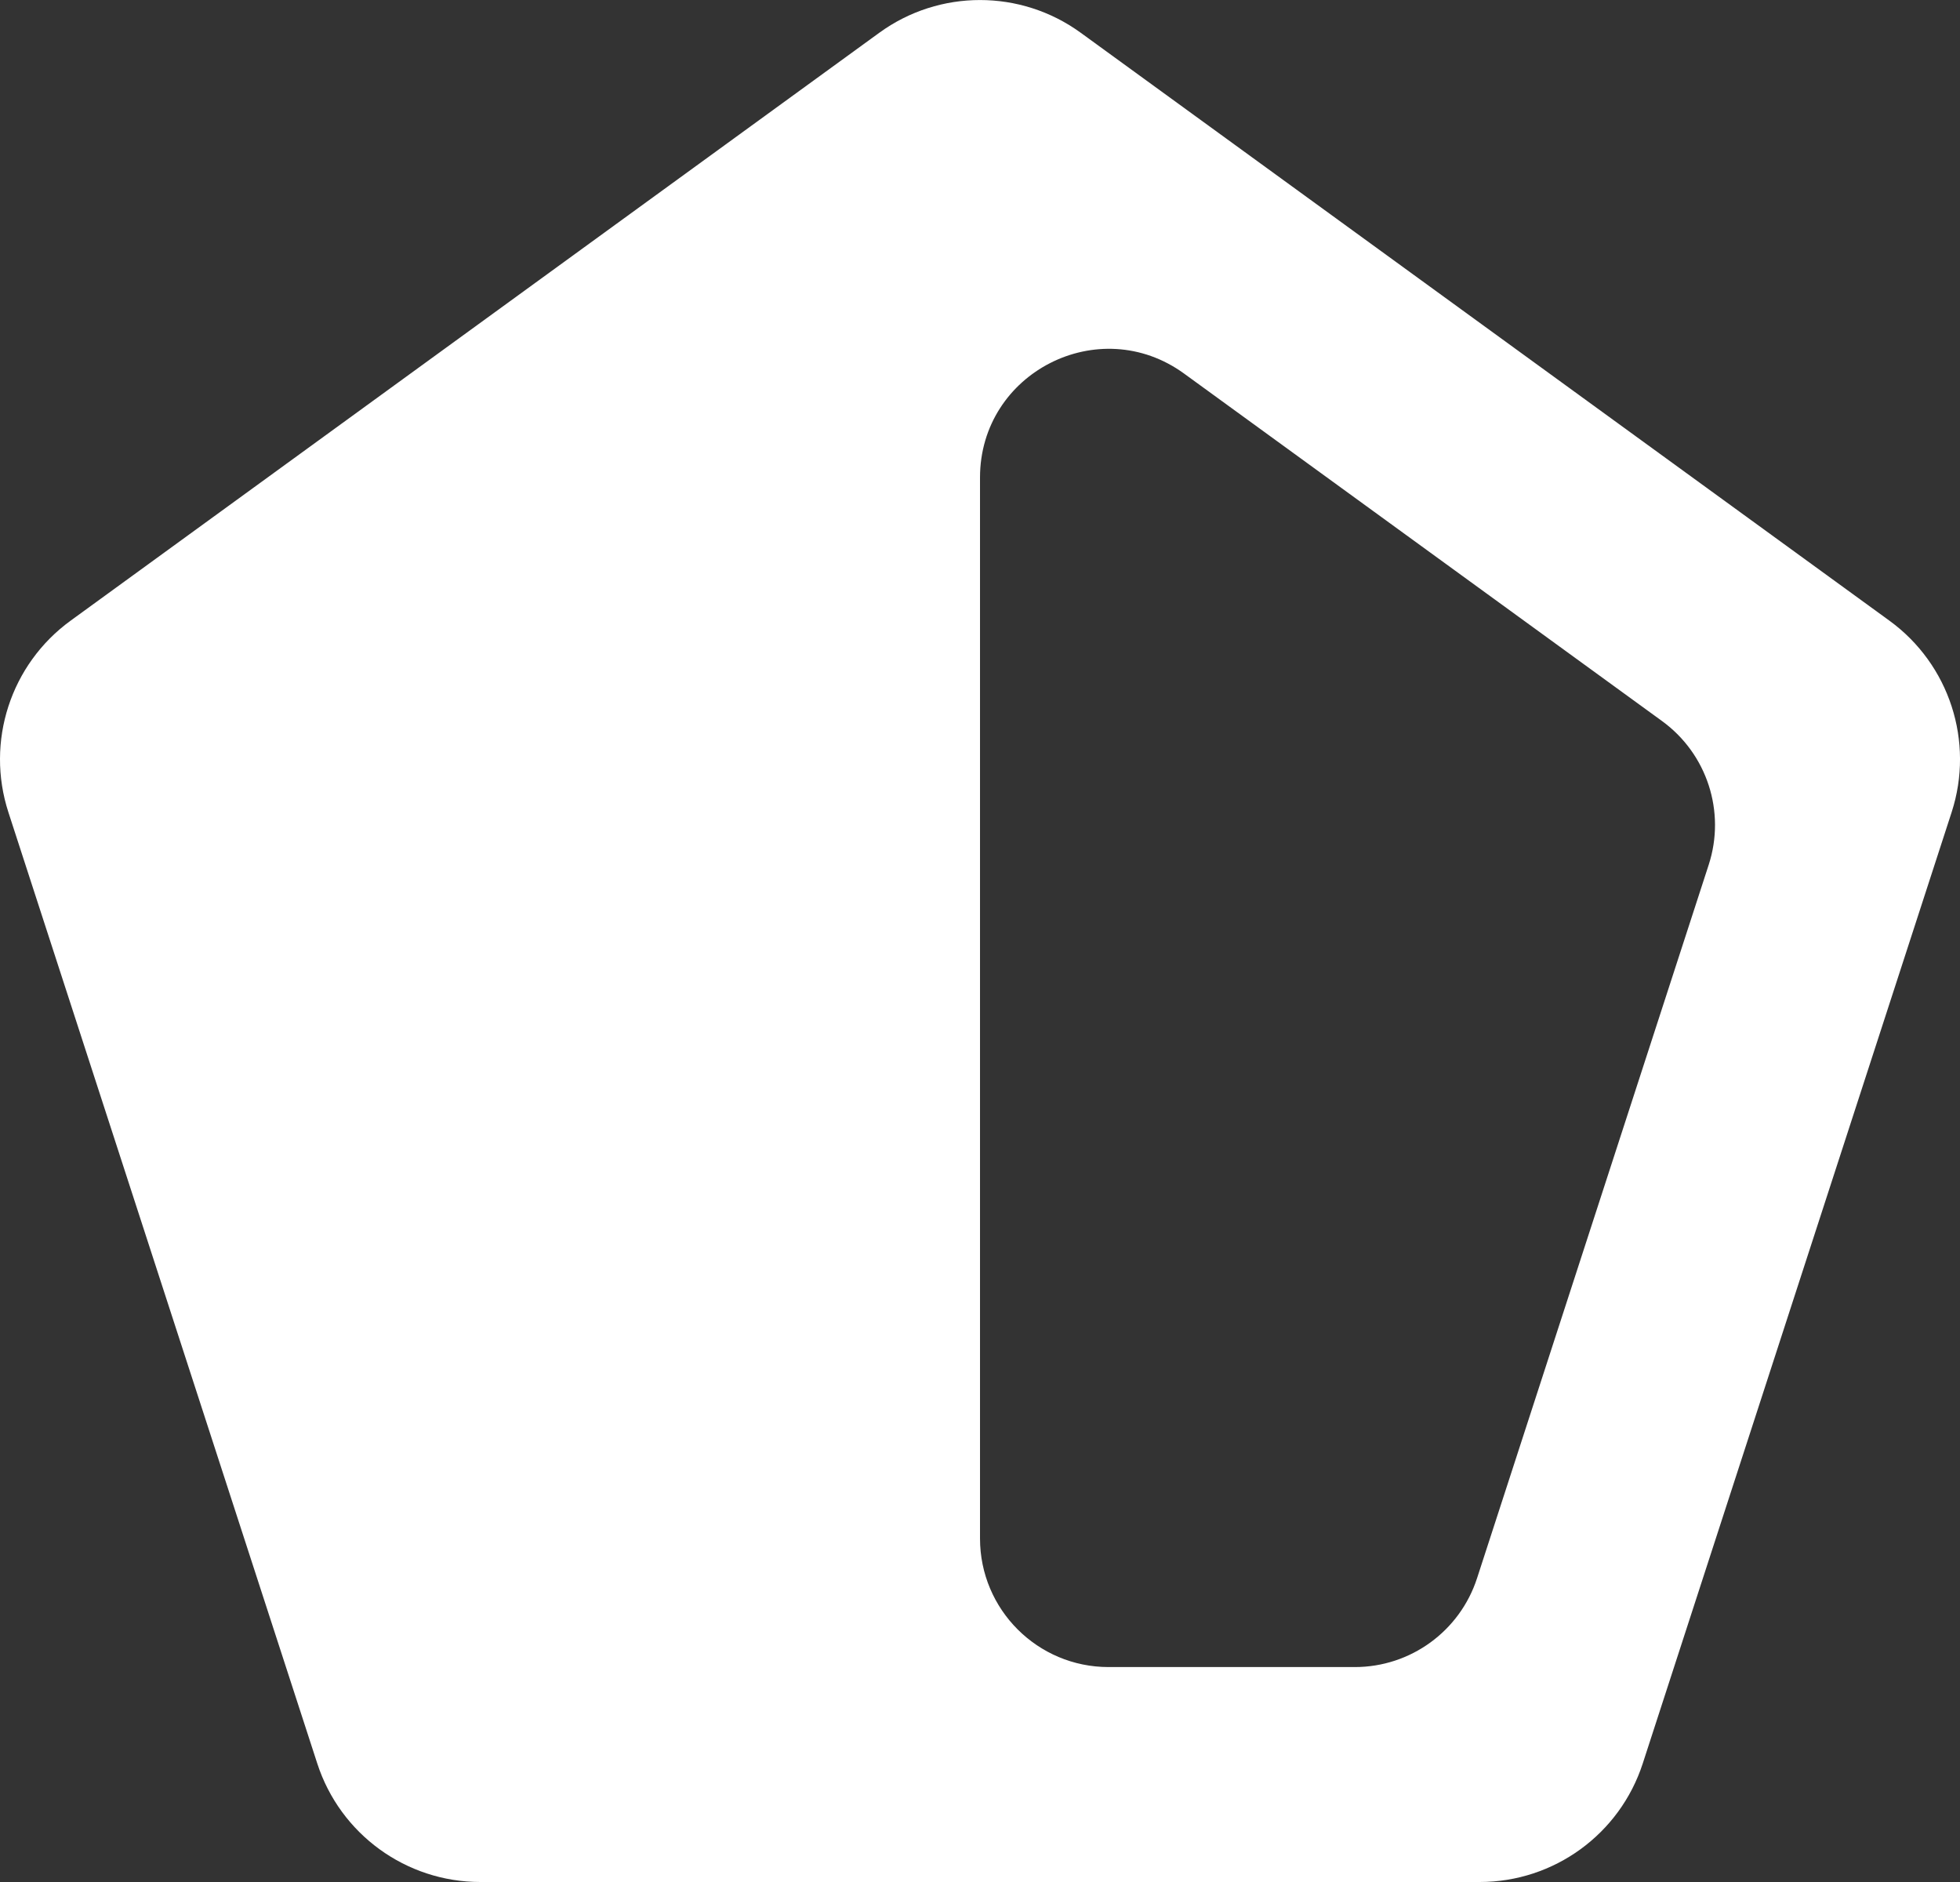 <svg width="225" height="216" viewBox="0 0 225 216" fill="none" xmlns="http://www.w3.org/2000/svg">
<rect x="0" y="0" width="225" height="216" fill="#333333" stroke="none"/>
<path fill-rule="evenodd" clip-rule="evenodd" d="M124.067 3.763C117.171 -1.249 107.831 -1.249 100.935 3.763L8.107 71.234C1.215 76.243 -1.668 85.12 0.963 93.224L36.424 202.405C39.056 210.511 46.61 216 55.134 216H169.868C178.392 216 185.945 210.511 188.578 202.405L224.039 93.224C226.671 85.12 223.787 76.243 216.895 71.234L124.067 3.763ZM135.93 42.878C126.178 35.789 112.501 42.756 112.501 54.812L112.501 176.577C112.501 184.726 119.107 191.331 127.255 191.331H155.526C161.919 191.331 167.584 187.215 169.559 181.135L196.154 99.249C198.128 93.172 195.965 86.514 190.796 82.757L135.93 42.878Z" fill="white"/>
</svg>
